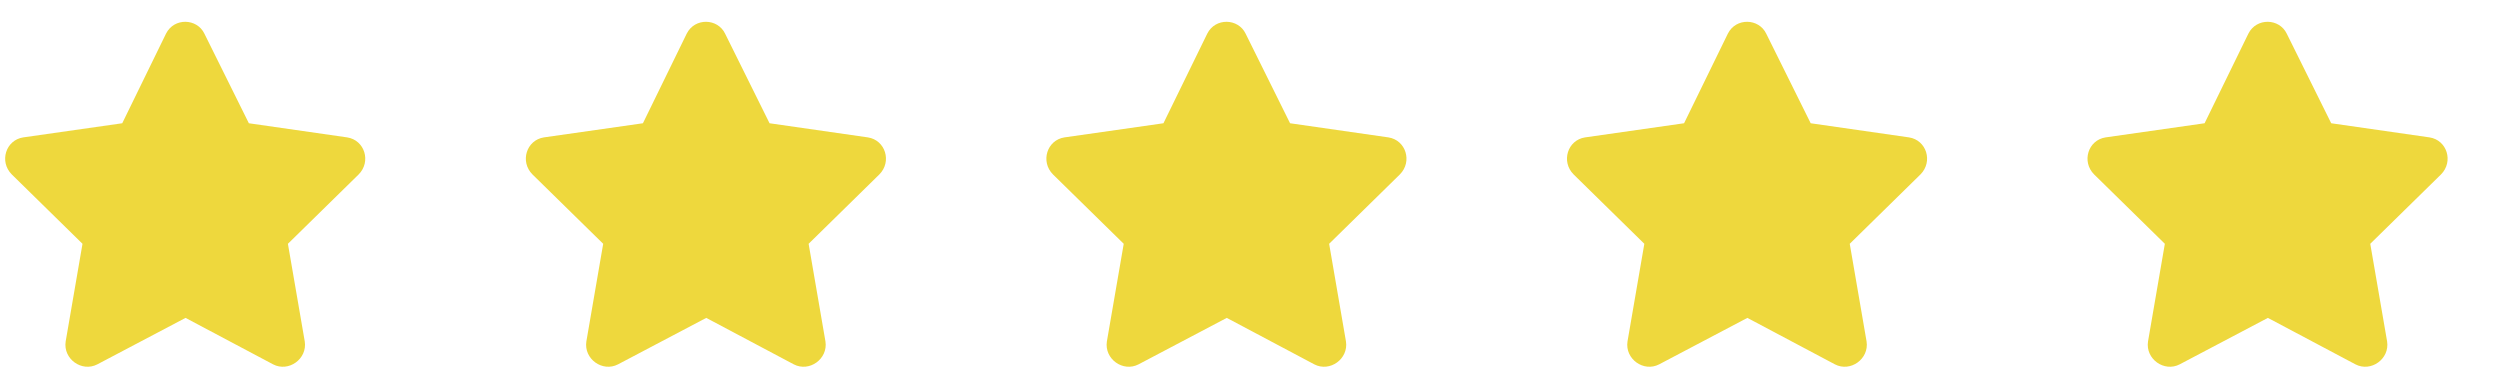 <svg width="116" height="18" viewBox="0 0 116 18" fill="none" xmlns="http://www.w3.org/2000/svg">
<path d="M7.703 1.562C8.078 0.812 9.141 0.844 9.484 1.562L11.547 5.719L16.109 6.375C16.922 6.5 17.234 7.5 16.641 8.094L13.359 11.312L14.141 15.844C14.266 16.656 13.391 17.281 12.672 16.906L8.609 14.75L4.516 16.906C3.797 17.281 2.922 16.656 3.047 15.844L3.828 11.312L0.547 8.094C-0.047 7.5 0.266 6.5 1.078 6.375L5.672 5.719L7.703 1.562Z" fill="#EED83D"/>
<path d="M31.863 1.562C32.238 0.812 33.301 0.844 33.645 1.562L35.707 5.719L40.27 6.375C41.082 6.5 41.395 7.5 40.801 8.094L37.52 11.312L38.301 15.844C38.426 16.656 37.551 17.281 36.832 16.906L32.77 14.75L28.676 16.906C27.957 17.281 27.082 16.656 27.207 15.844L27.988 11.312L24.707 8.094C24.113 7.5 24.426 6.5 25.238 6.375L29.832 5.719L31.863 1.562Z" fill="#EED83D"/>
<path d="M56.016 1.562C56.391 0.812 57.453 0.844 57.797 1.562L59.859 5.719L64.422 6.375C65.234 6.5 65.547 7.5 64.953 8.094L61.672 11.312L62.453 15.844C62.578 16.656 61.703 17.281 60.984 16.906L56.922 14.75L52.828 16.906C52.109 17.281 51.234 16.656 51.359 15.844L52.141 11.312L48.859 8.094C48.266 7.5 48.578 6.5 49.391 6.375L53.984 5.719L56.016 1.562Z" fill="#EED83D"/>
<path d="M80.172 1.562C80.547 0.812 81.609 0.844 81.953 1.562L84.016 5.719L88.578 6.375C89.391 6.5 89.703 7.5 89.109 8.094L85.828 11.312L86.609 15.844C86.734 16.656 85.859 17.281 85.141 16.906L81.078 14.75L76.984 16.906C76.266 17.281 75.391 16.656 75.516 15.844L76.297 11.312L73.016 8.094C72.422 7.5 72.734 6.5 73.547 6.375L78.141 5.719L80.172 1.562Z" fill="#EED83D"/>
<path d="M104.324 1.562C104.699 0.812 105.762 0.844 106.105 1.562L108.168 5.719L112.73 6.375C113.543 6.5 113.855 7.5 113.262 8.094L109.98 11.312L110.762 15.844C110.887 16.656 110.012 17.281 109.293 16.906L105.23 14.75L101.137 16.906C100.418 17.281 99.543 16.656 99.668 15.844L100.449 11.312L97.168 8.094C96.574 7.5 96.887 6.5 97.699 6.375L102.293 5.719L104.324 1.562Z" fill="#EED83D"/>
</svg>
